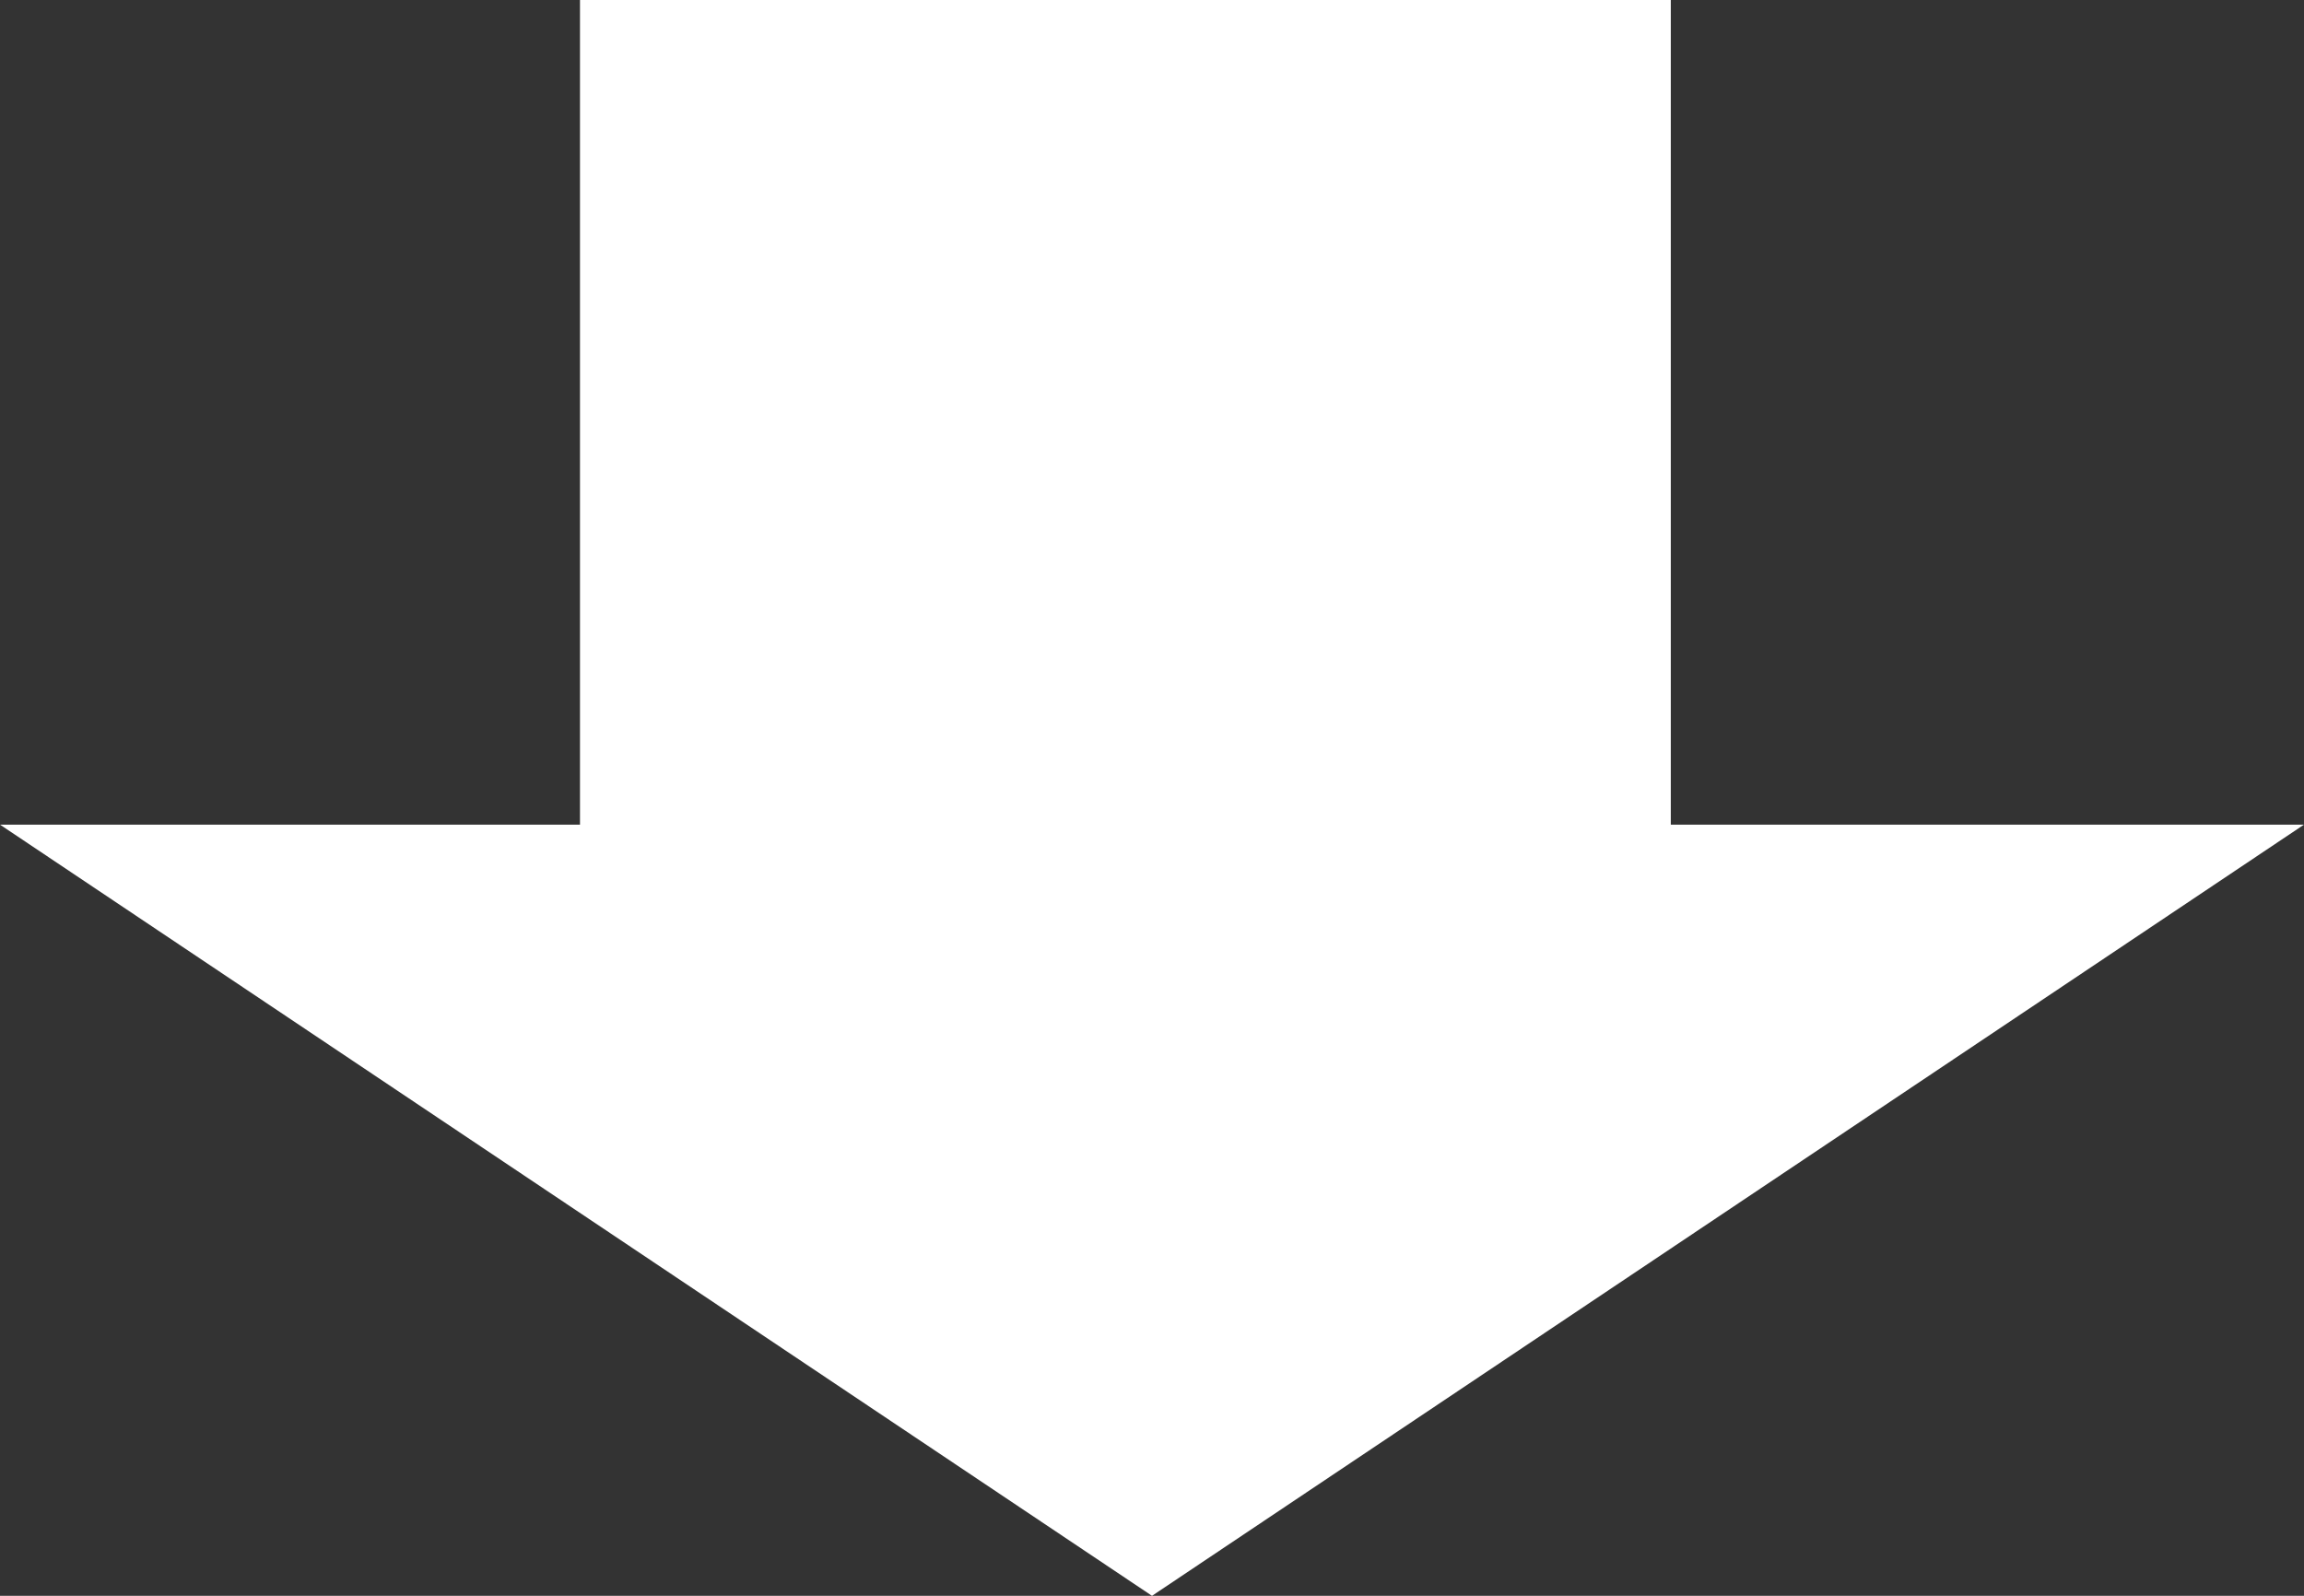 <svg xmlns="http://www.w3.org/2000/svg" viewBox="0 0 86.6 59.99"><rect x="0" y="0" width="86.6" height="59.99" fill="#333333" stroke="none"/><defs><style>.cls-1{fill:#fff;}</style></defs><g id="レイヤー_2" data-name="レイヤー 2"><g id="レイヤー_1-2" data-name="レイヤー 1"><rect class="cls-1" x="21.8" width="41" height="33"/><polygon class="cls-1" points="86.6 31 43.3 59.99 0 31 86.6 31"/></g></g></svg>